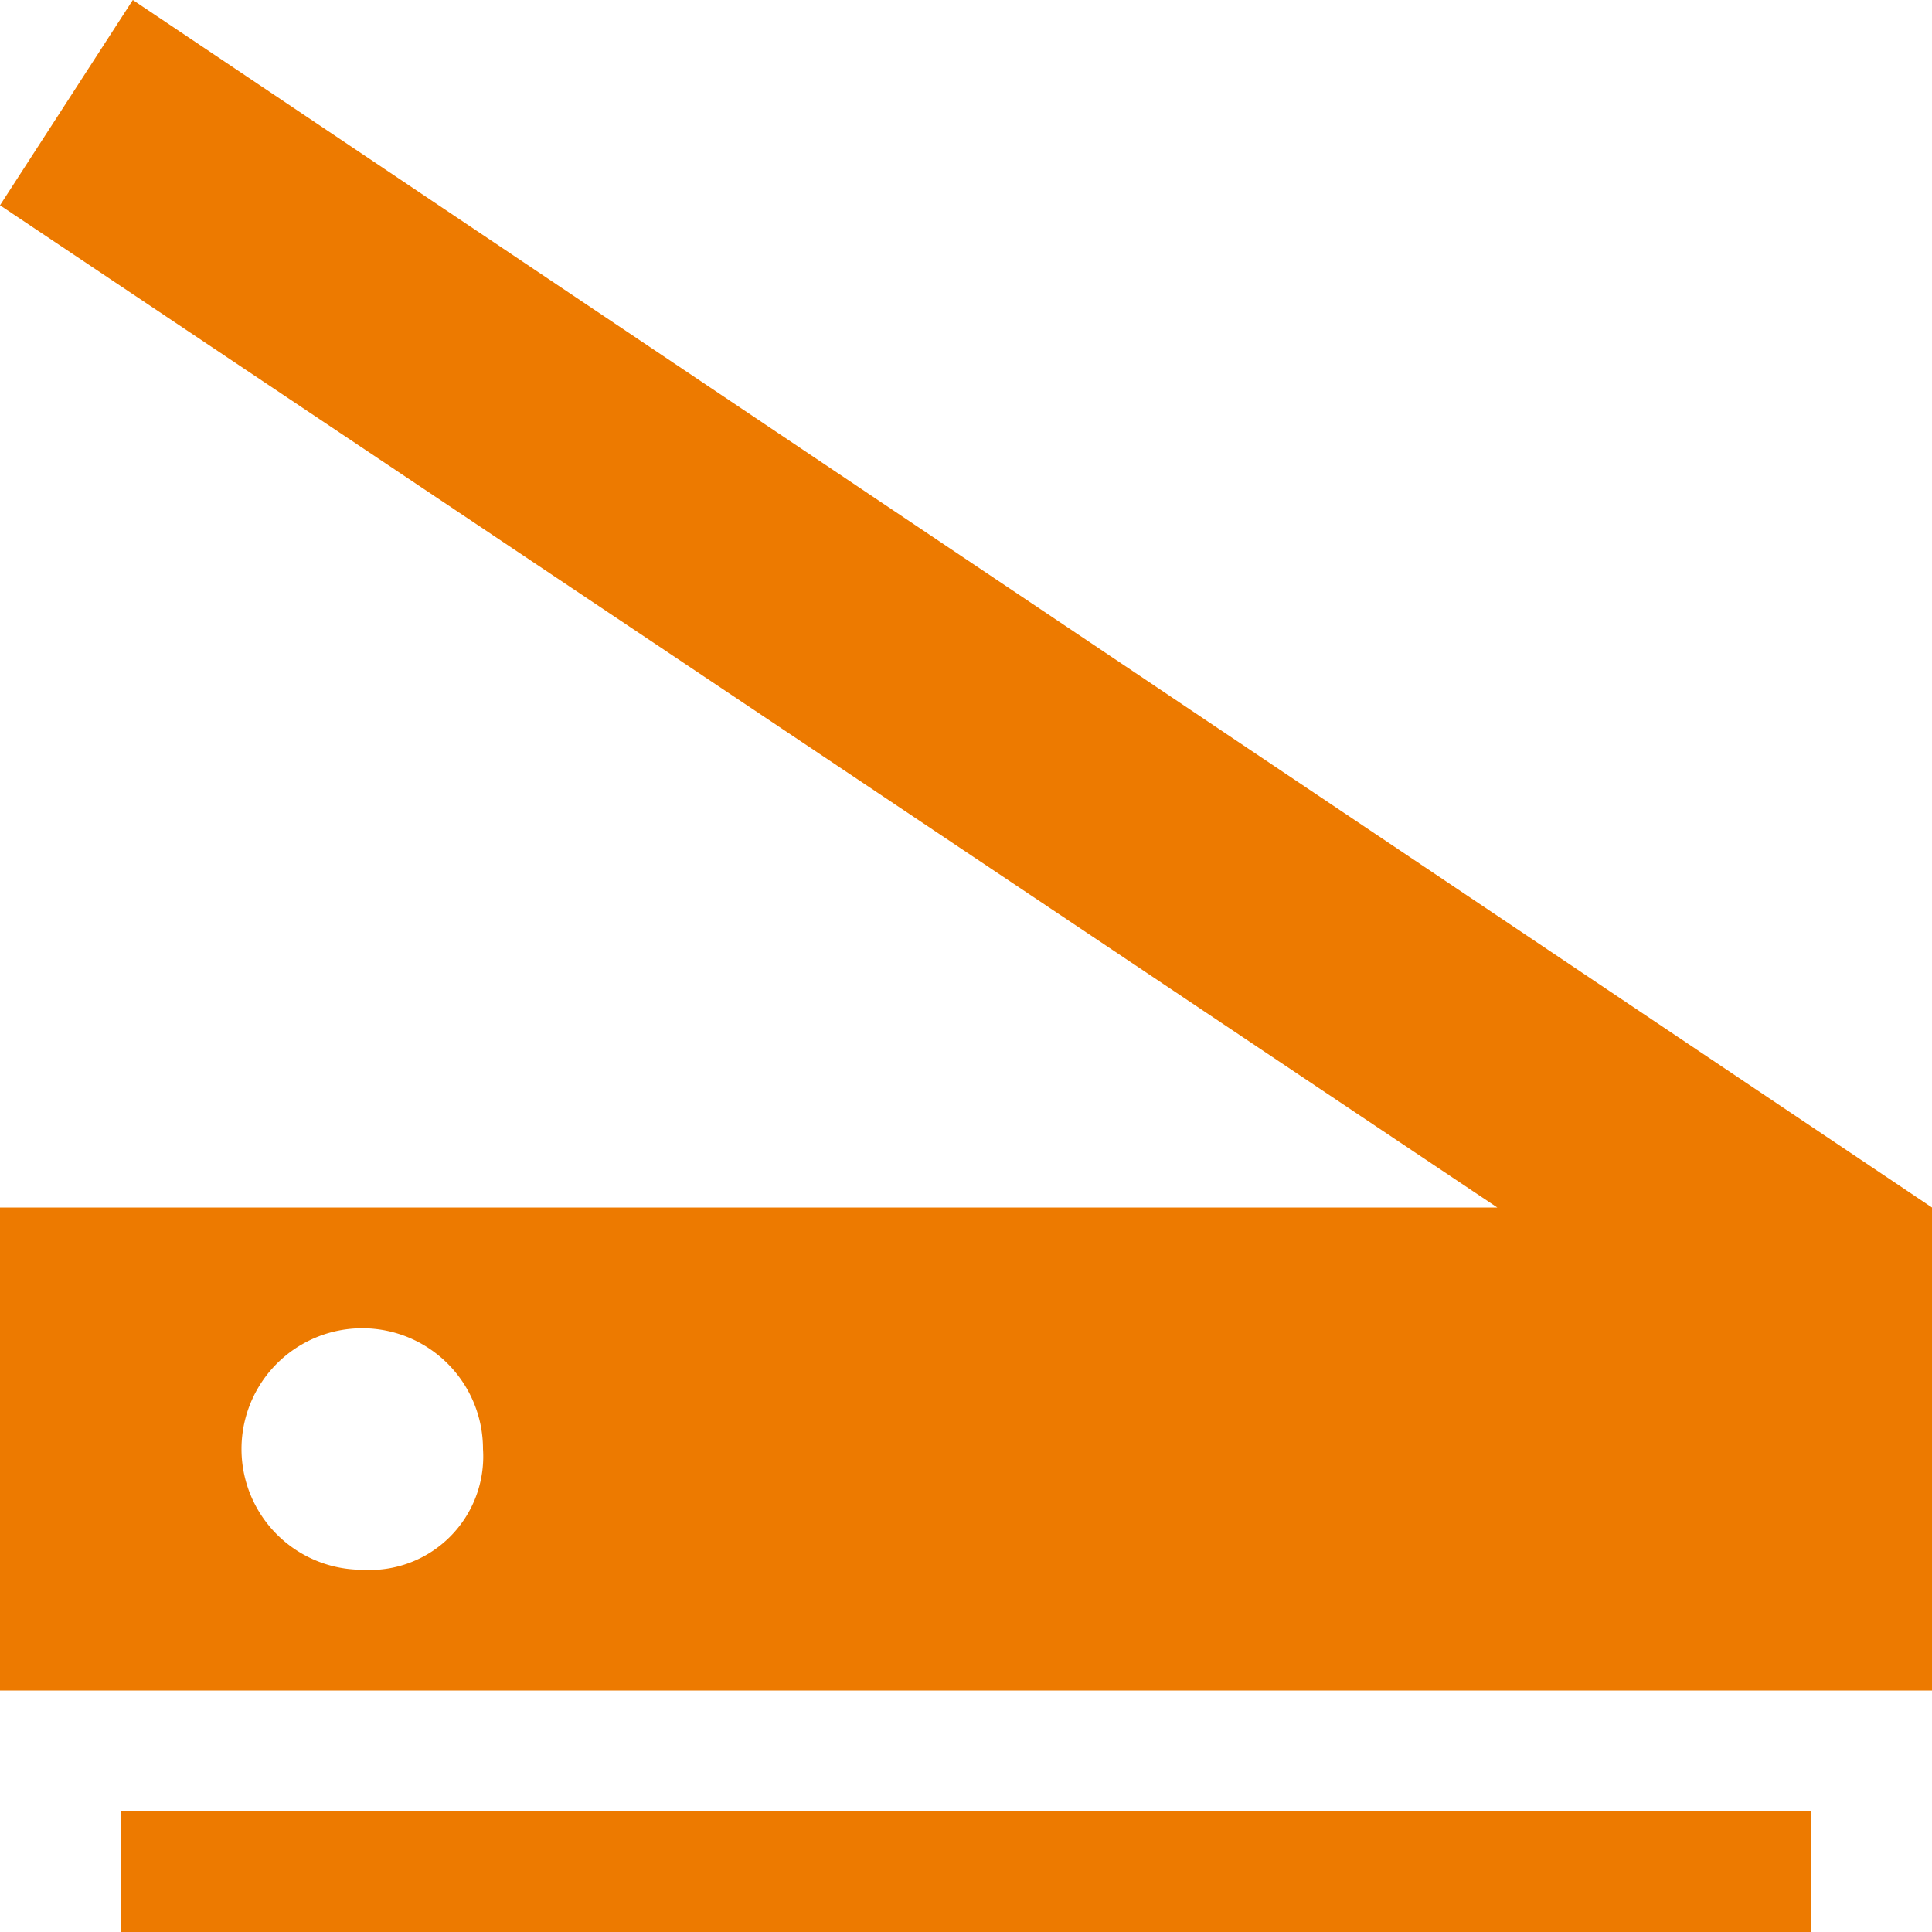 <svg xmlns="http://www.w3.org/2000/svg" viewBox="0 0 16 16"><defs><style>.cls-1{fill:#ed7a00;}</style></defs><g id="Ebene_2" data-name="Ebene 2"><g id="Ebene_1-2" data-name="Ebene 1"><path class="cls-1" d="M12.4,10H0v4H16V10L1.1,0,0,1.7ZM3,13a1,1,0,0,1,0-2,1,1,0,0,1,1,1A.94.94,0,0,1,3,13Z"/><rect class="cls-1" x="1" y="15" width="14" height="1"/></g></g></svg>
